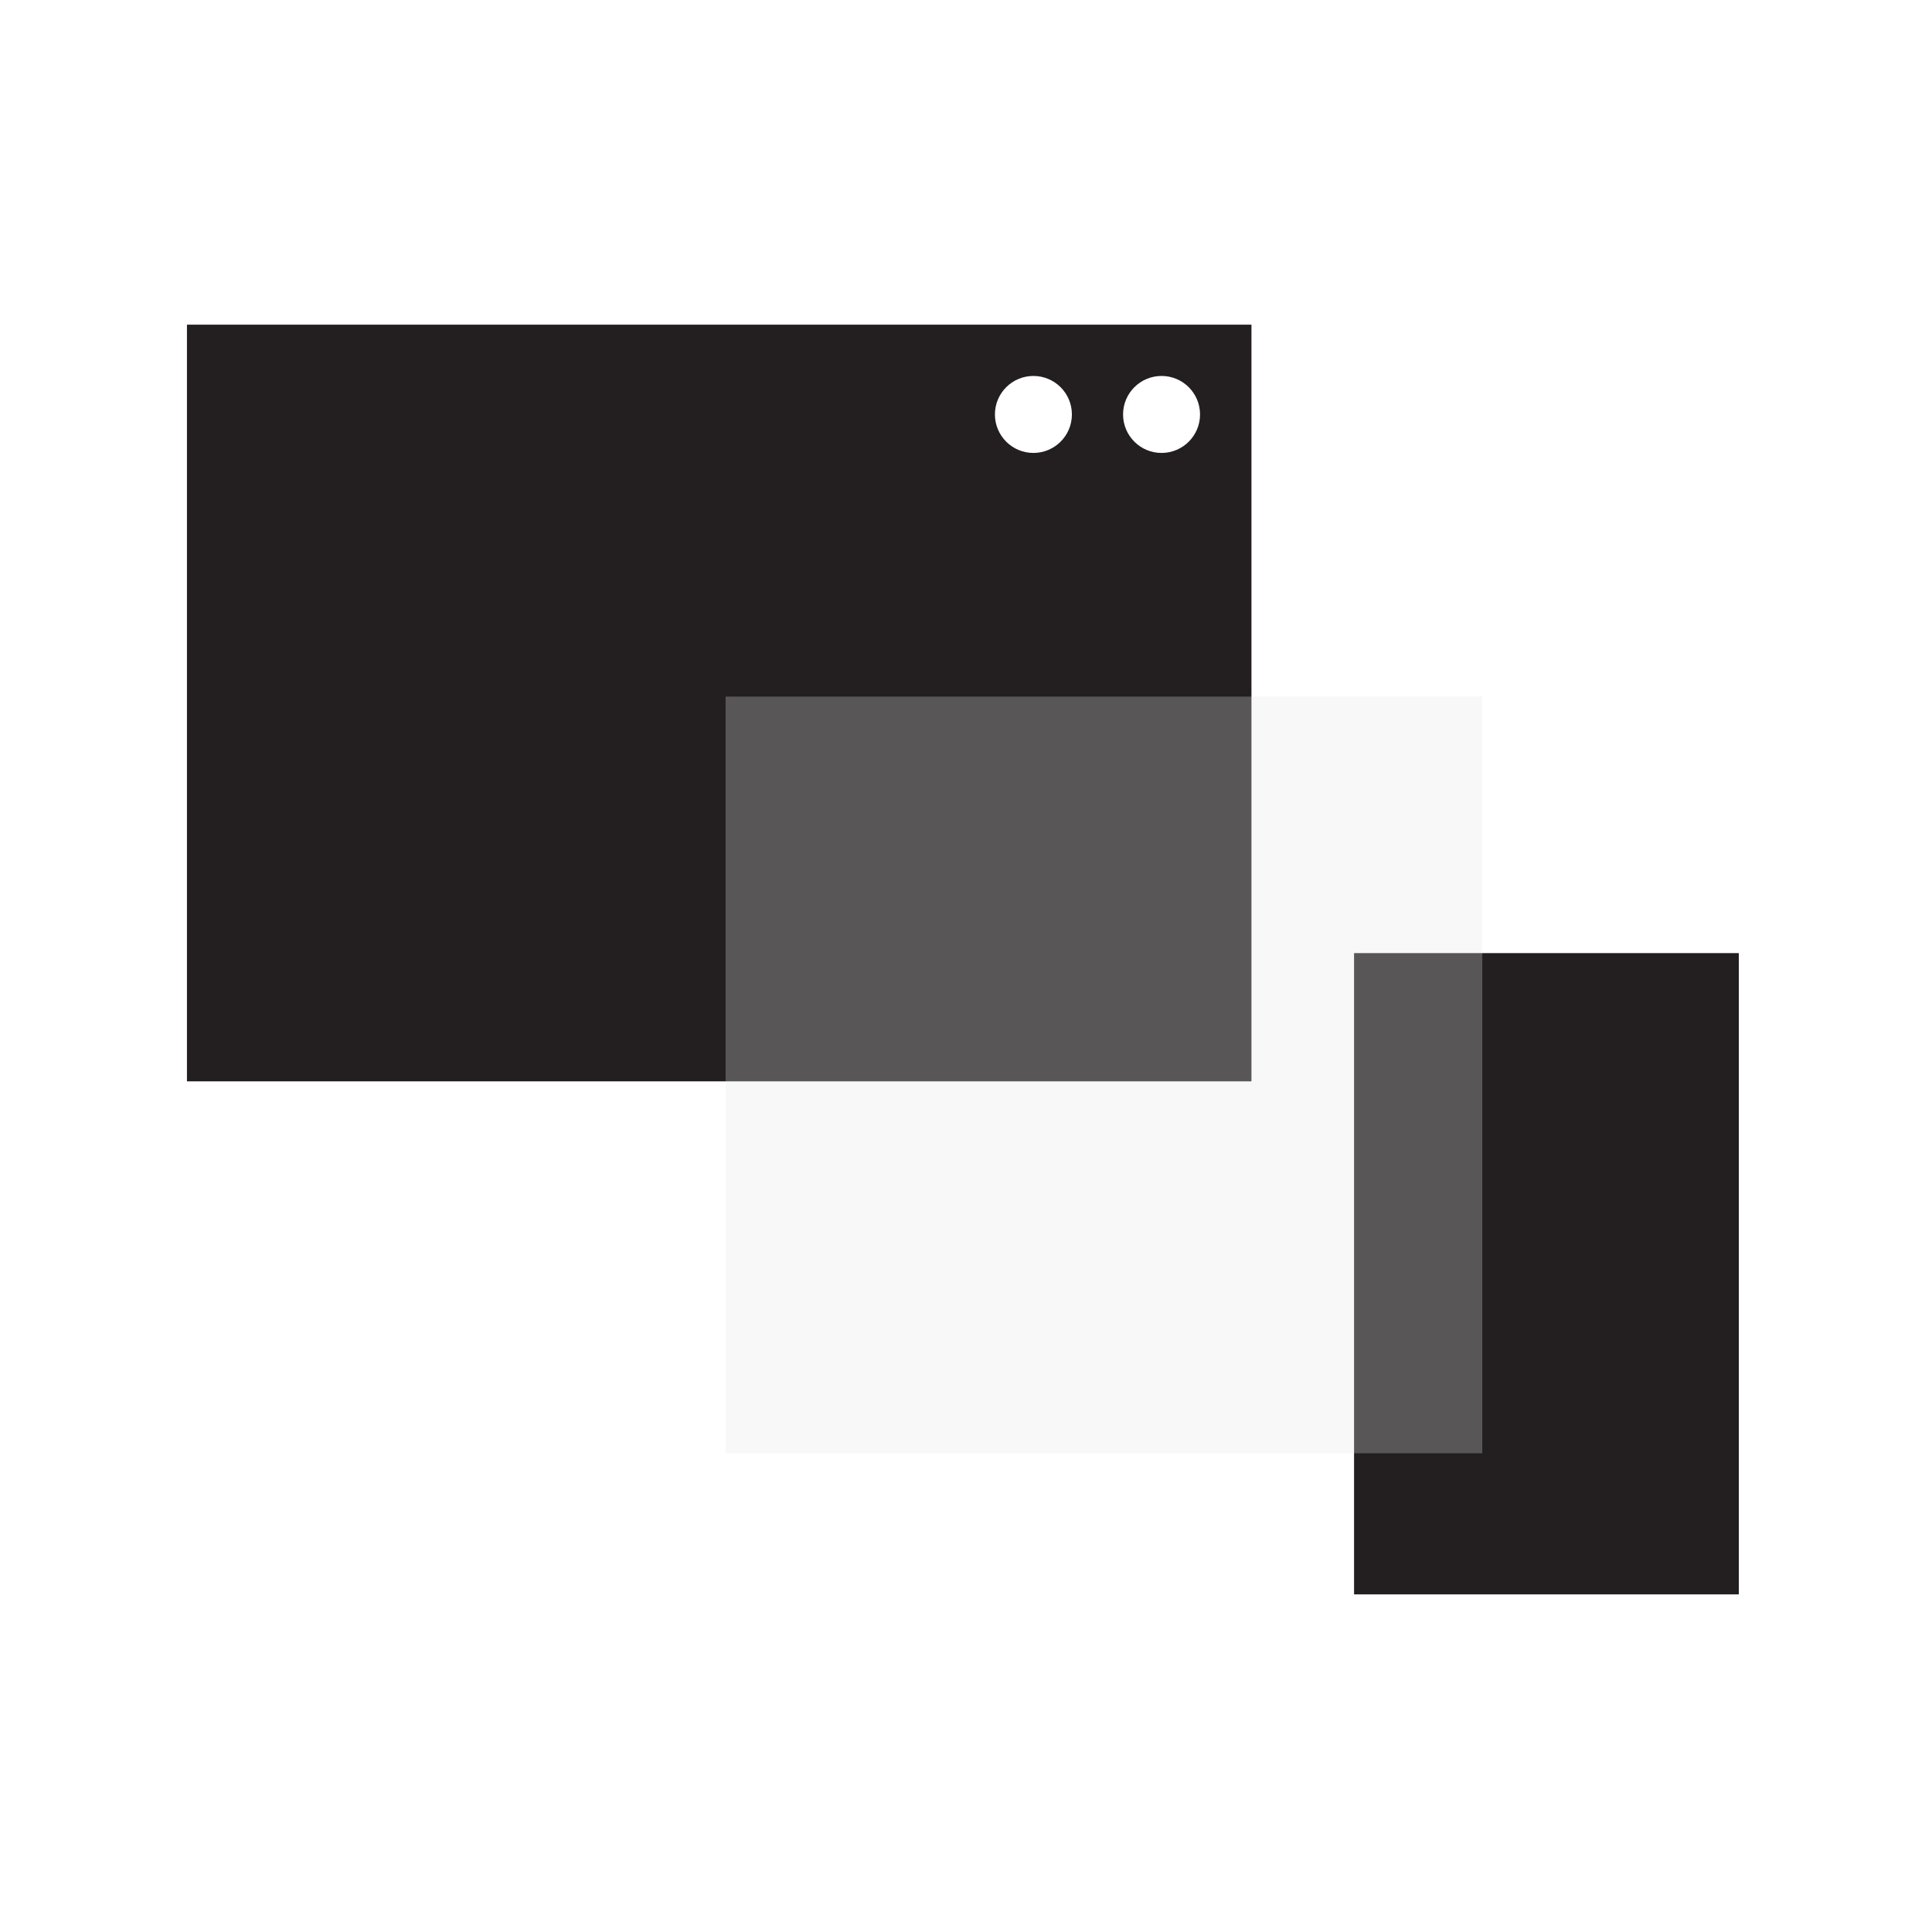 <svg width="64" height="64" viewBox="0 0 64 64" fill="none" xmlns="http://www.w3.org/2000/svg">
    <rect x="6.193" y="10.755" width="35.263" height="25.066" fill="#231F20" />
    <rect x="44.855" y="31.573" width="12.746" height="21.243" fill="#231F20" />
    <g filter="url(#filter0_b_112_2474)">
        <rect x="24.037" y="23.076" width="25.066" height="25.066" fill="#E4E4E4"
            fill-opacity="0.28" />
    </g>
    <circle cx="38.478" cy="13.729" r="1.275" fill="white" />
    <circle cx="34.233" cy="13.729" r="1.275" fill="white" />
    <defs>
        <filter id="filter0_b_112_2474" x="4.126" y="3.165" width="64.889" height="64.889"
            filterUnits="userSpaceOnUse" color-interpolation-filters="sRGB">
            <feFlood flood-opacity="0" result="BackgroundImageFix" />
            <feGaussianBlur in="BackgroundImageFix" stdDeviation="9.956" />
            <feComposite in2="SourceAlpha" operator="in" result="effect1_backgroundBlur_112_2474" />
            <feBlend mode="normal" in="SourceGraphic" in2="effect1_backgroundBlur_112_2474"
                result="shape" />
        </filter>
    </defs>
</svg>